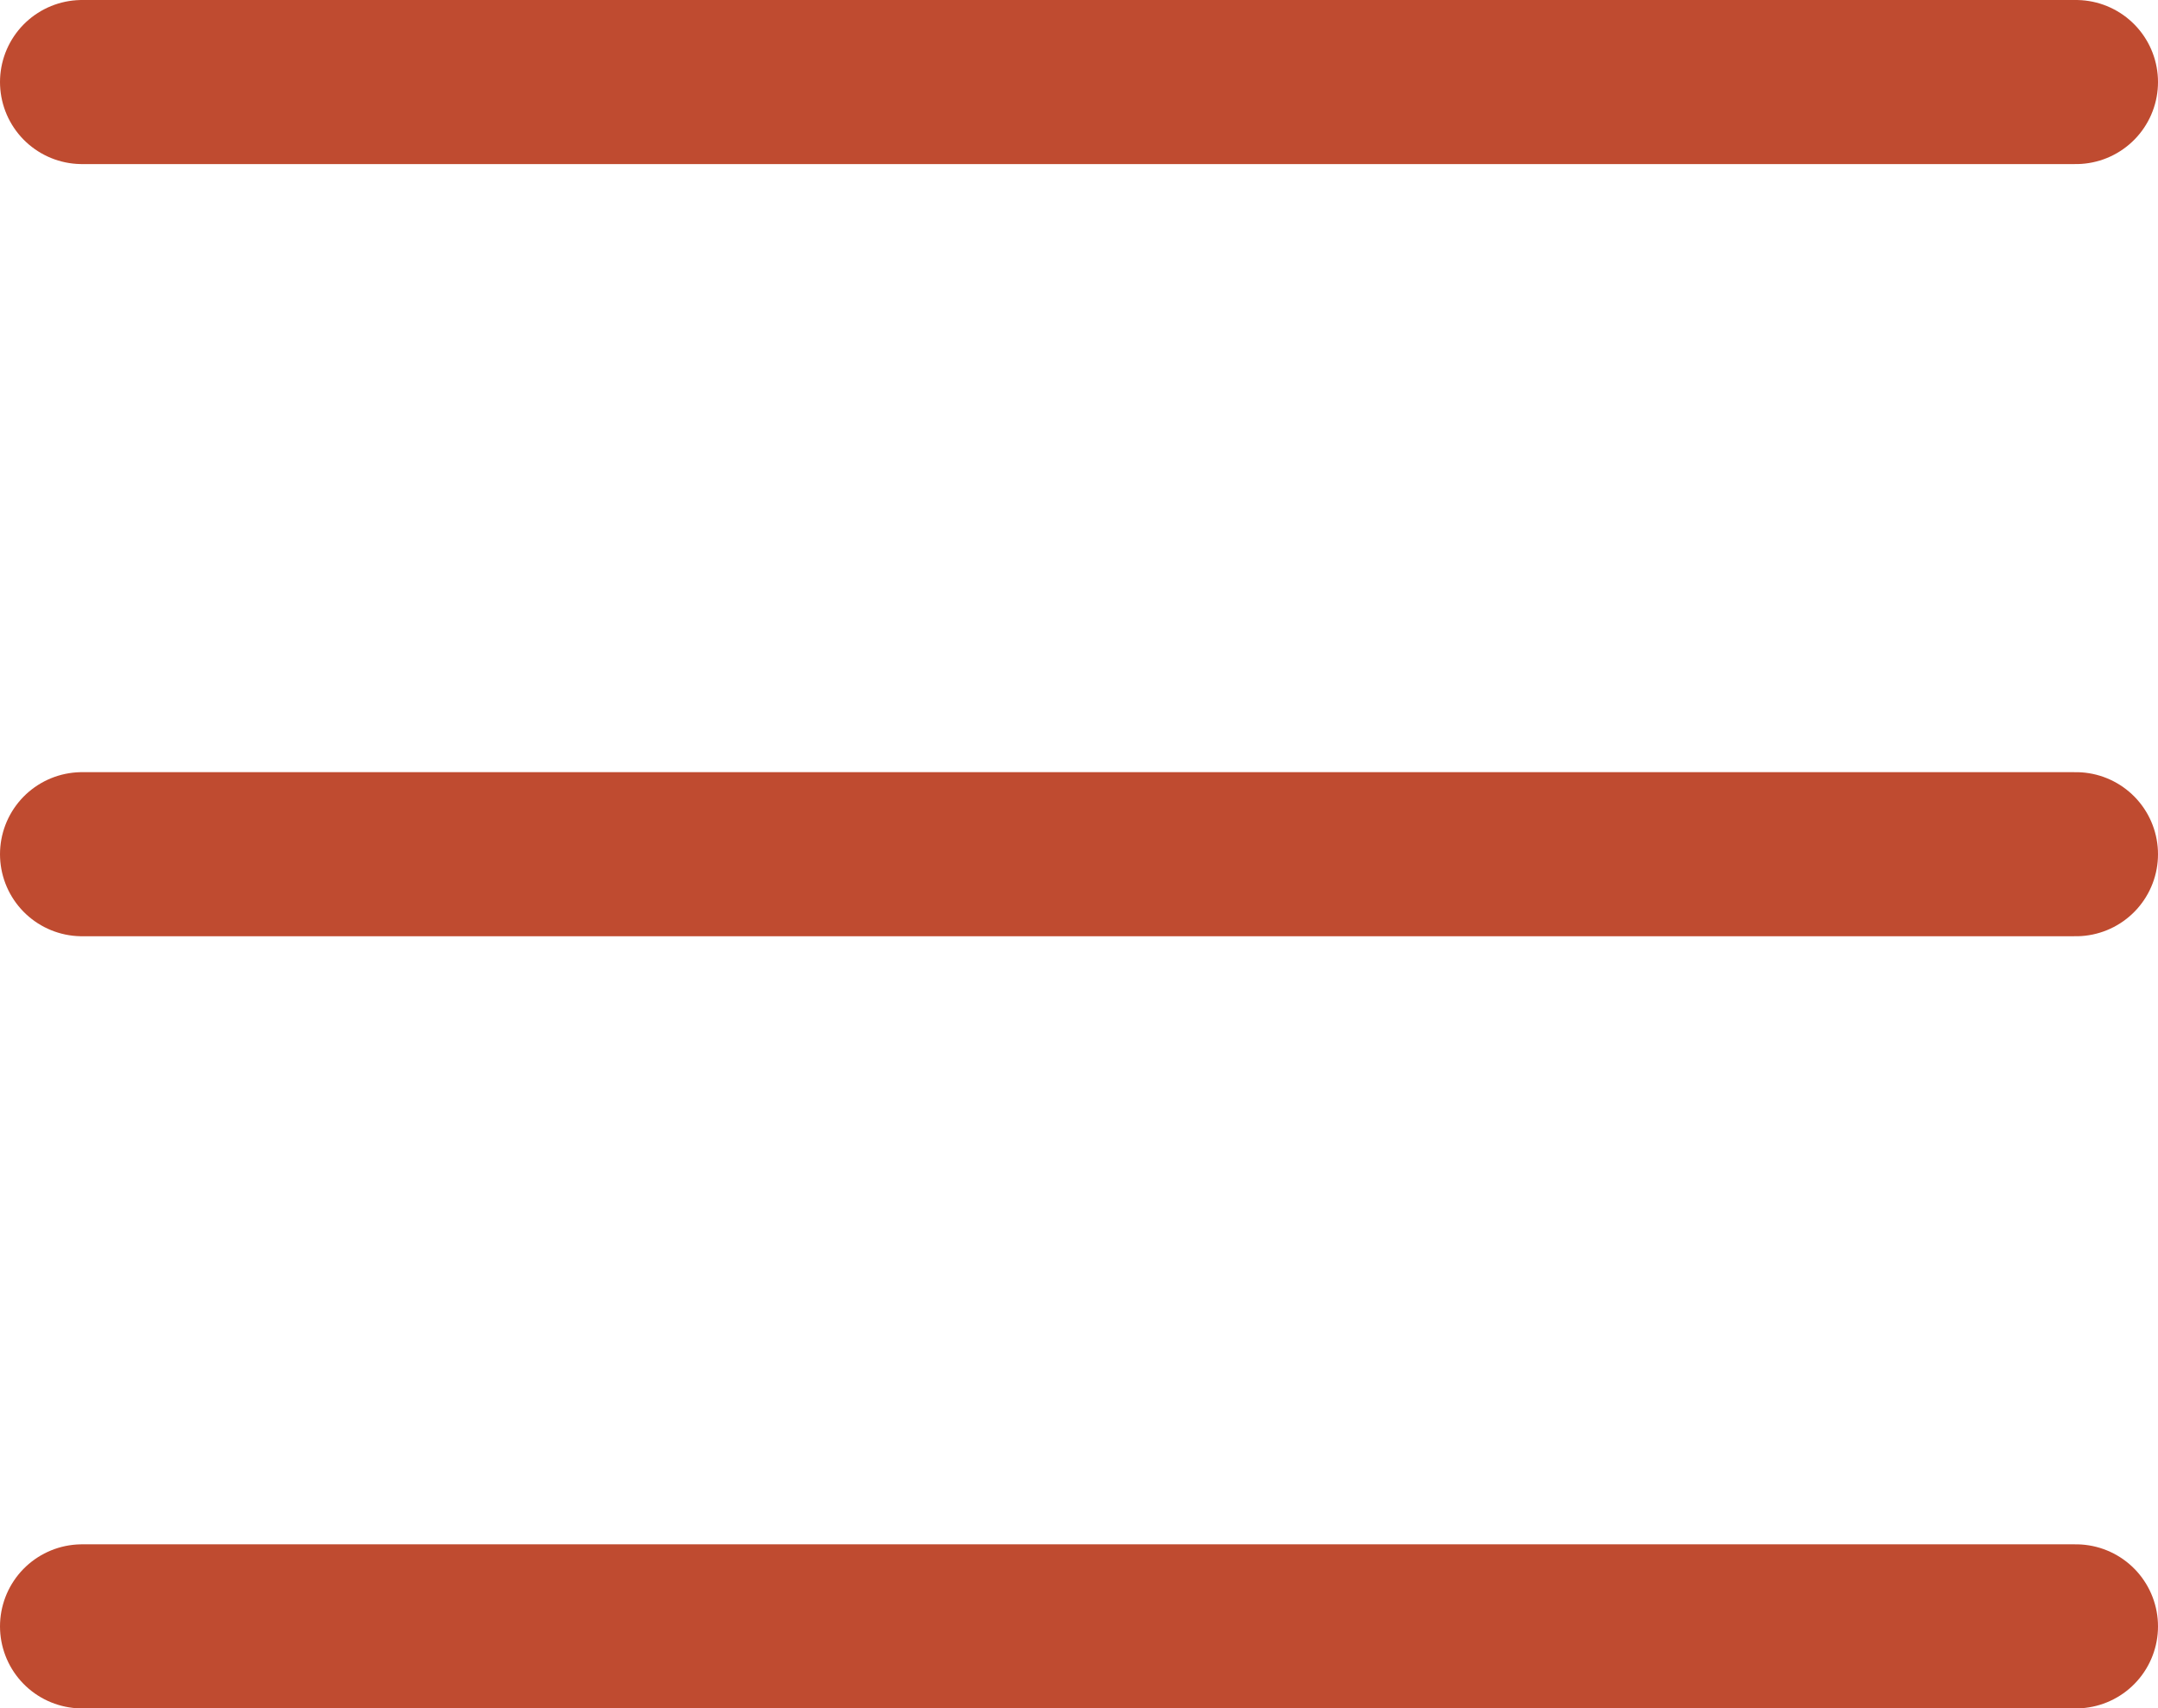 <?xml version="1.0" encoding="UTF-8"?>
<svg id="_レイヤー_2" data-name="レイヤー 2" xmlns="http://www.w3.org/2000/svg" viewBox="0 0 65.75 52.06">
  <defs>
    <style>
      .cls-1 {
        fill: none;
        stroke: #BF4B30;
        stroke-linecap: round;
        stroke-miterlimit: 10;
        stroke-width: 5px;
      }
    </style>
  </defs>
  <g id="_レイヤー_1-2" data-name="レイヤー 1">
    <g>
      <line class="cls-1" x1="2.5" y1="2.5" x2="63.25" y2="2.5"/>
      <line class="cls-1" x1="2.5" y1="26.03" x2="63.25" y2="26.03"/>
      <line class="cls-1" x1="2.5" y1="49.56" x2="63.25" y2="49.56"/>
    </g>
  </g>
</svg>
